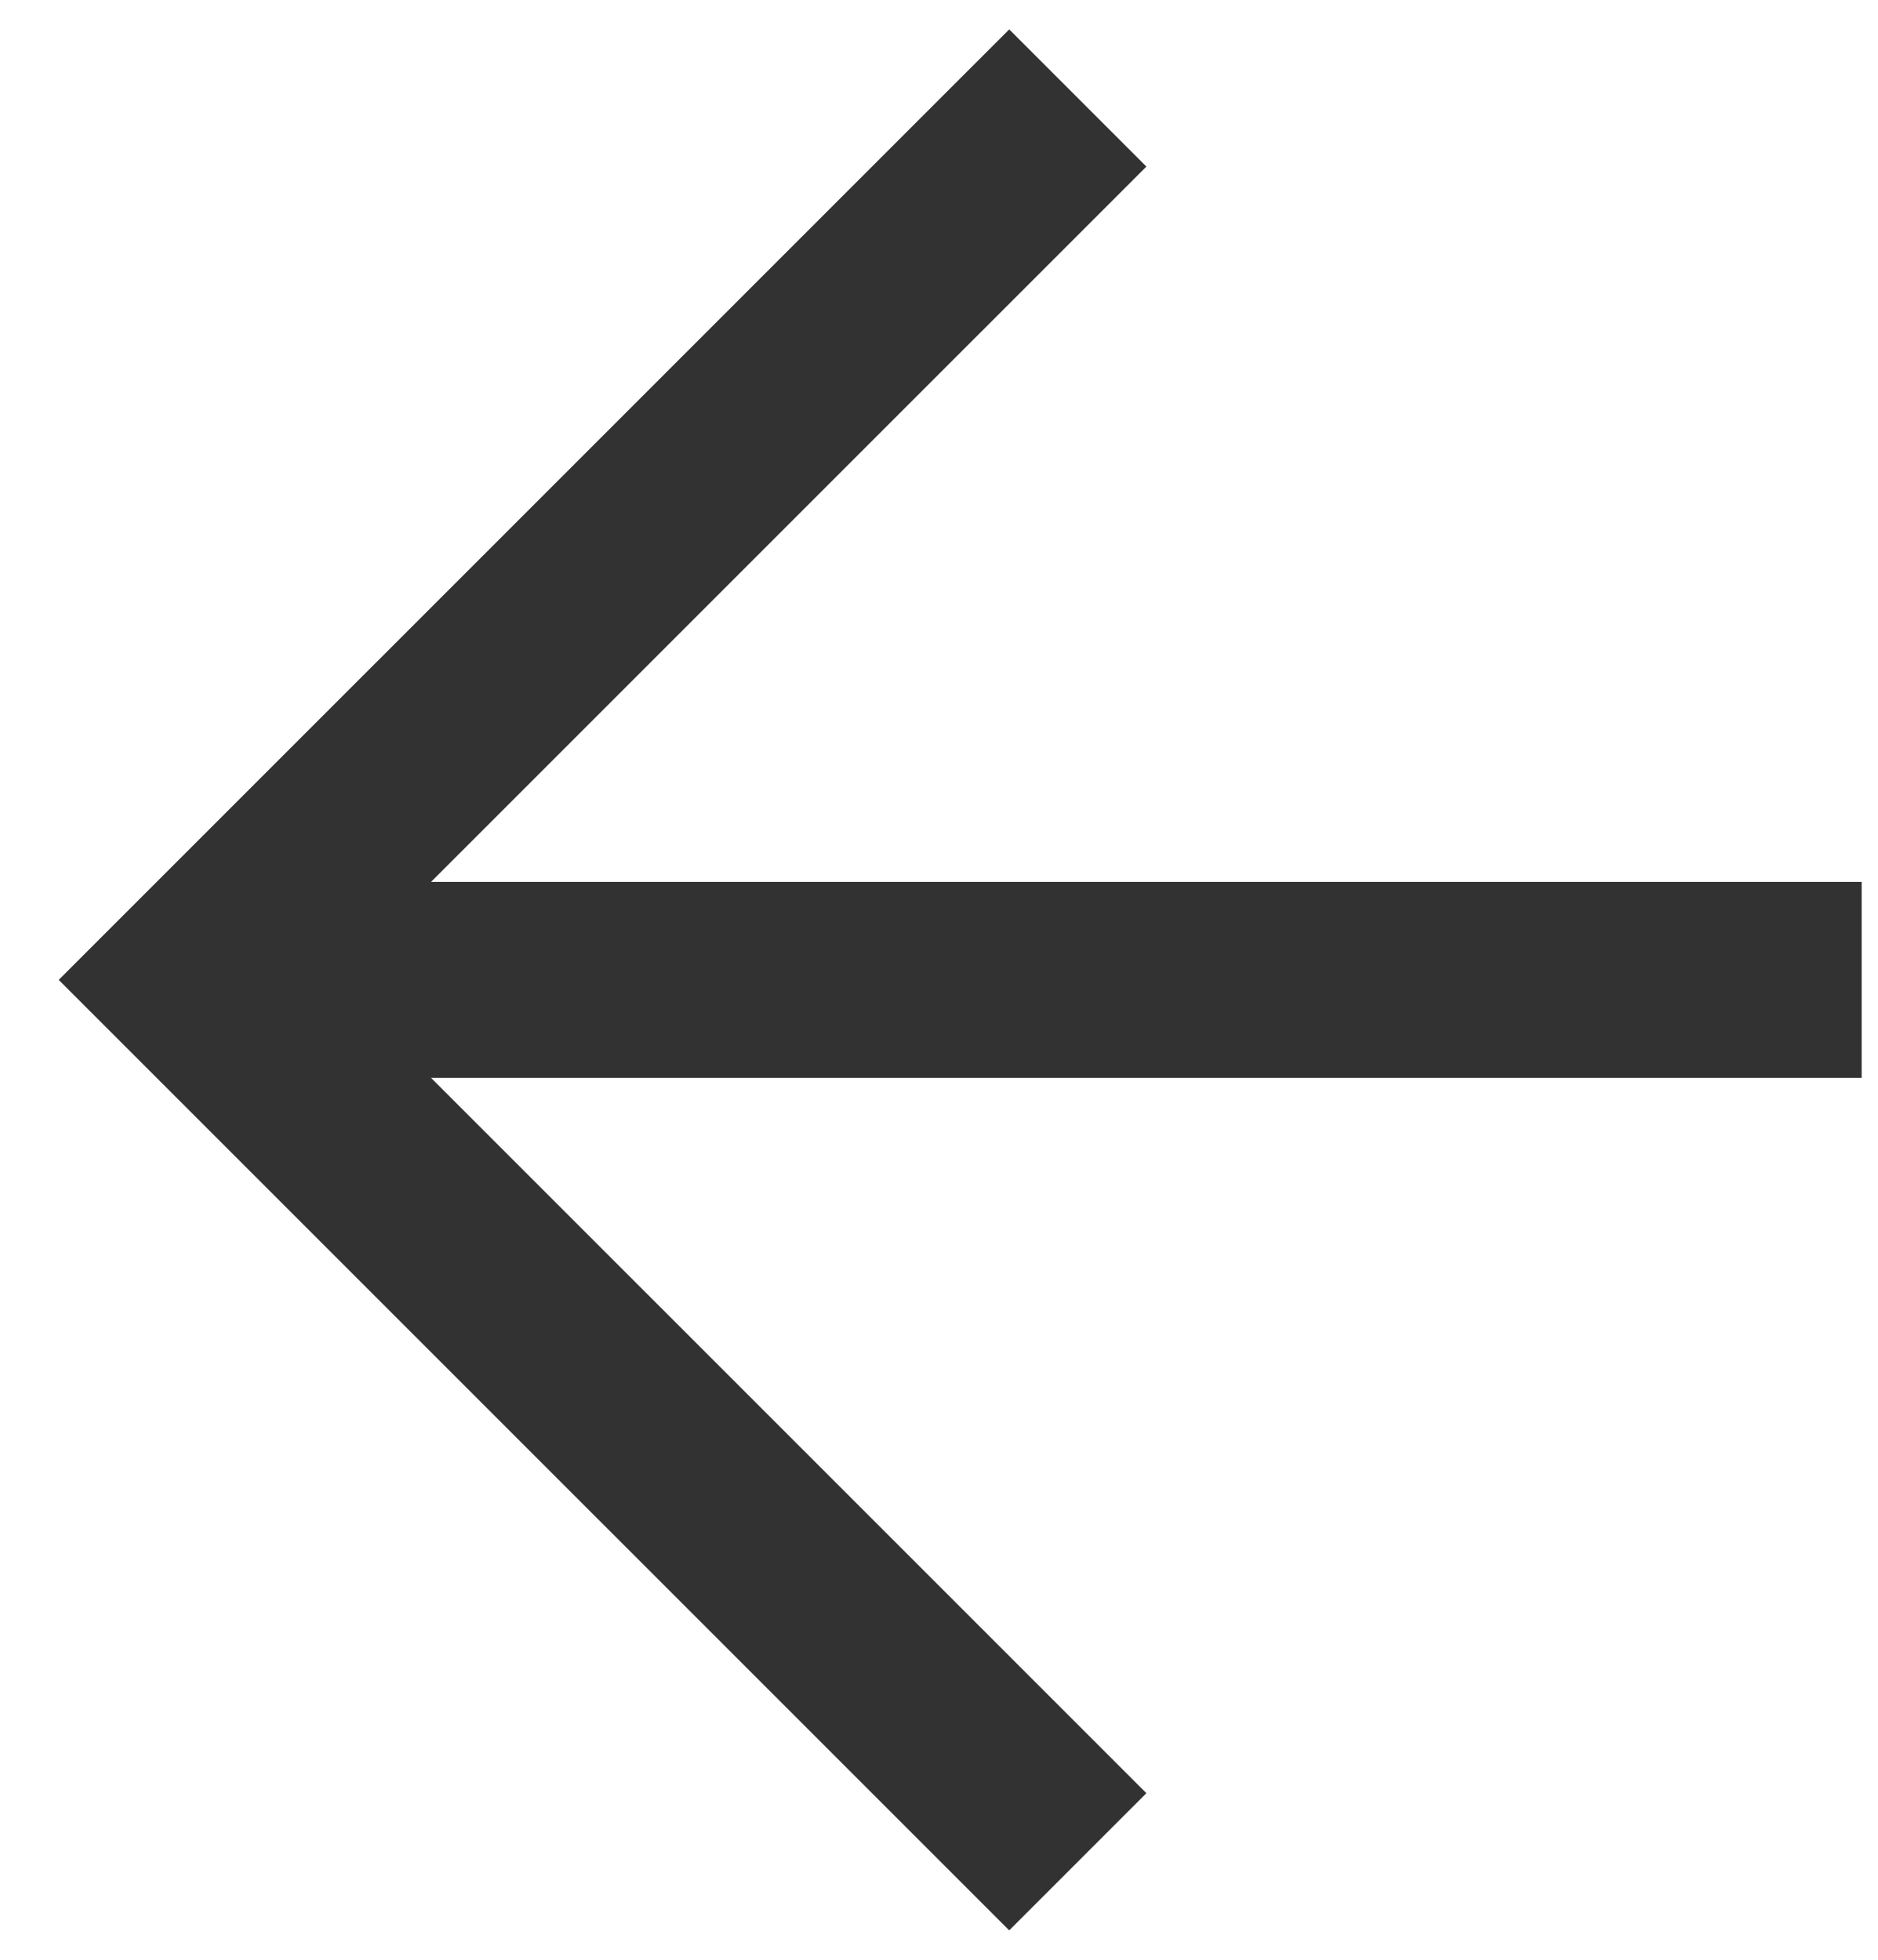 <svg width="23" height="24" viewBox="0 0 23 24" fill="none" xmlns="http://www.w3.org/2000/svg">
<path d="M14.04 2.04L4.079 12L14.04 21.96L12.36 23.64L0.719 12L12.36 0.36L14.04 2.04Z" fill="#323232"/>
<path d="M2.4 13.2V10.8L22.8 10.8V13.2H2.4Z" fill="#323232"/>
</svg>
